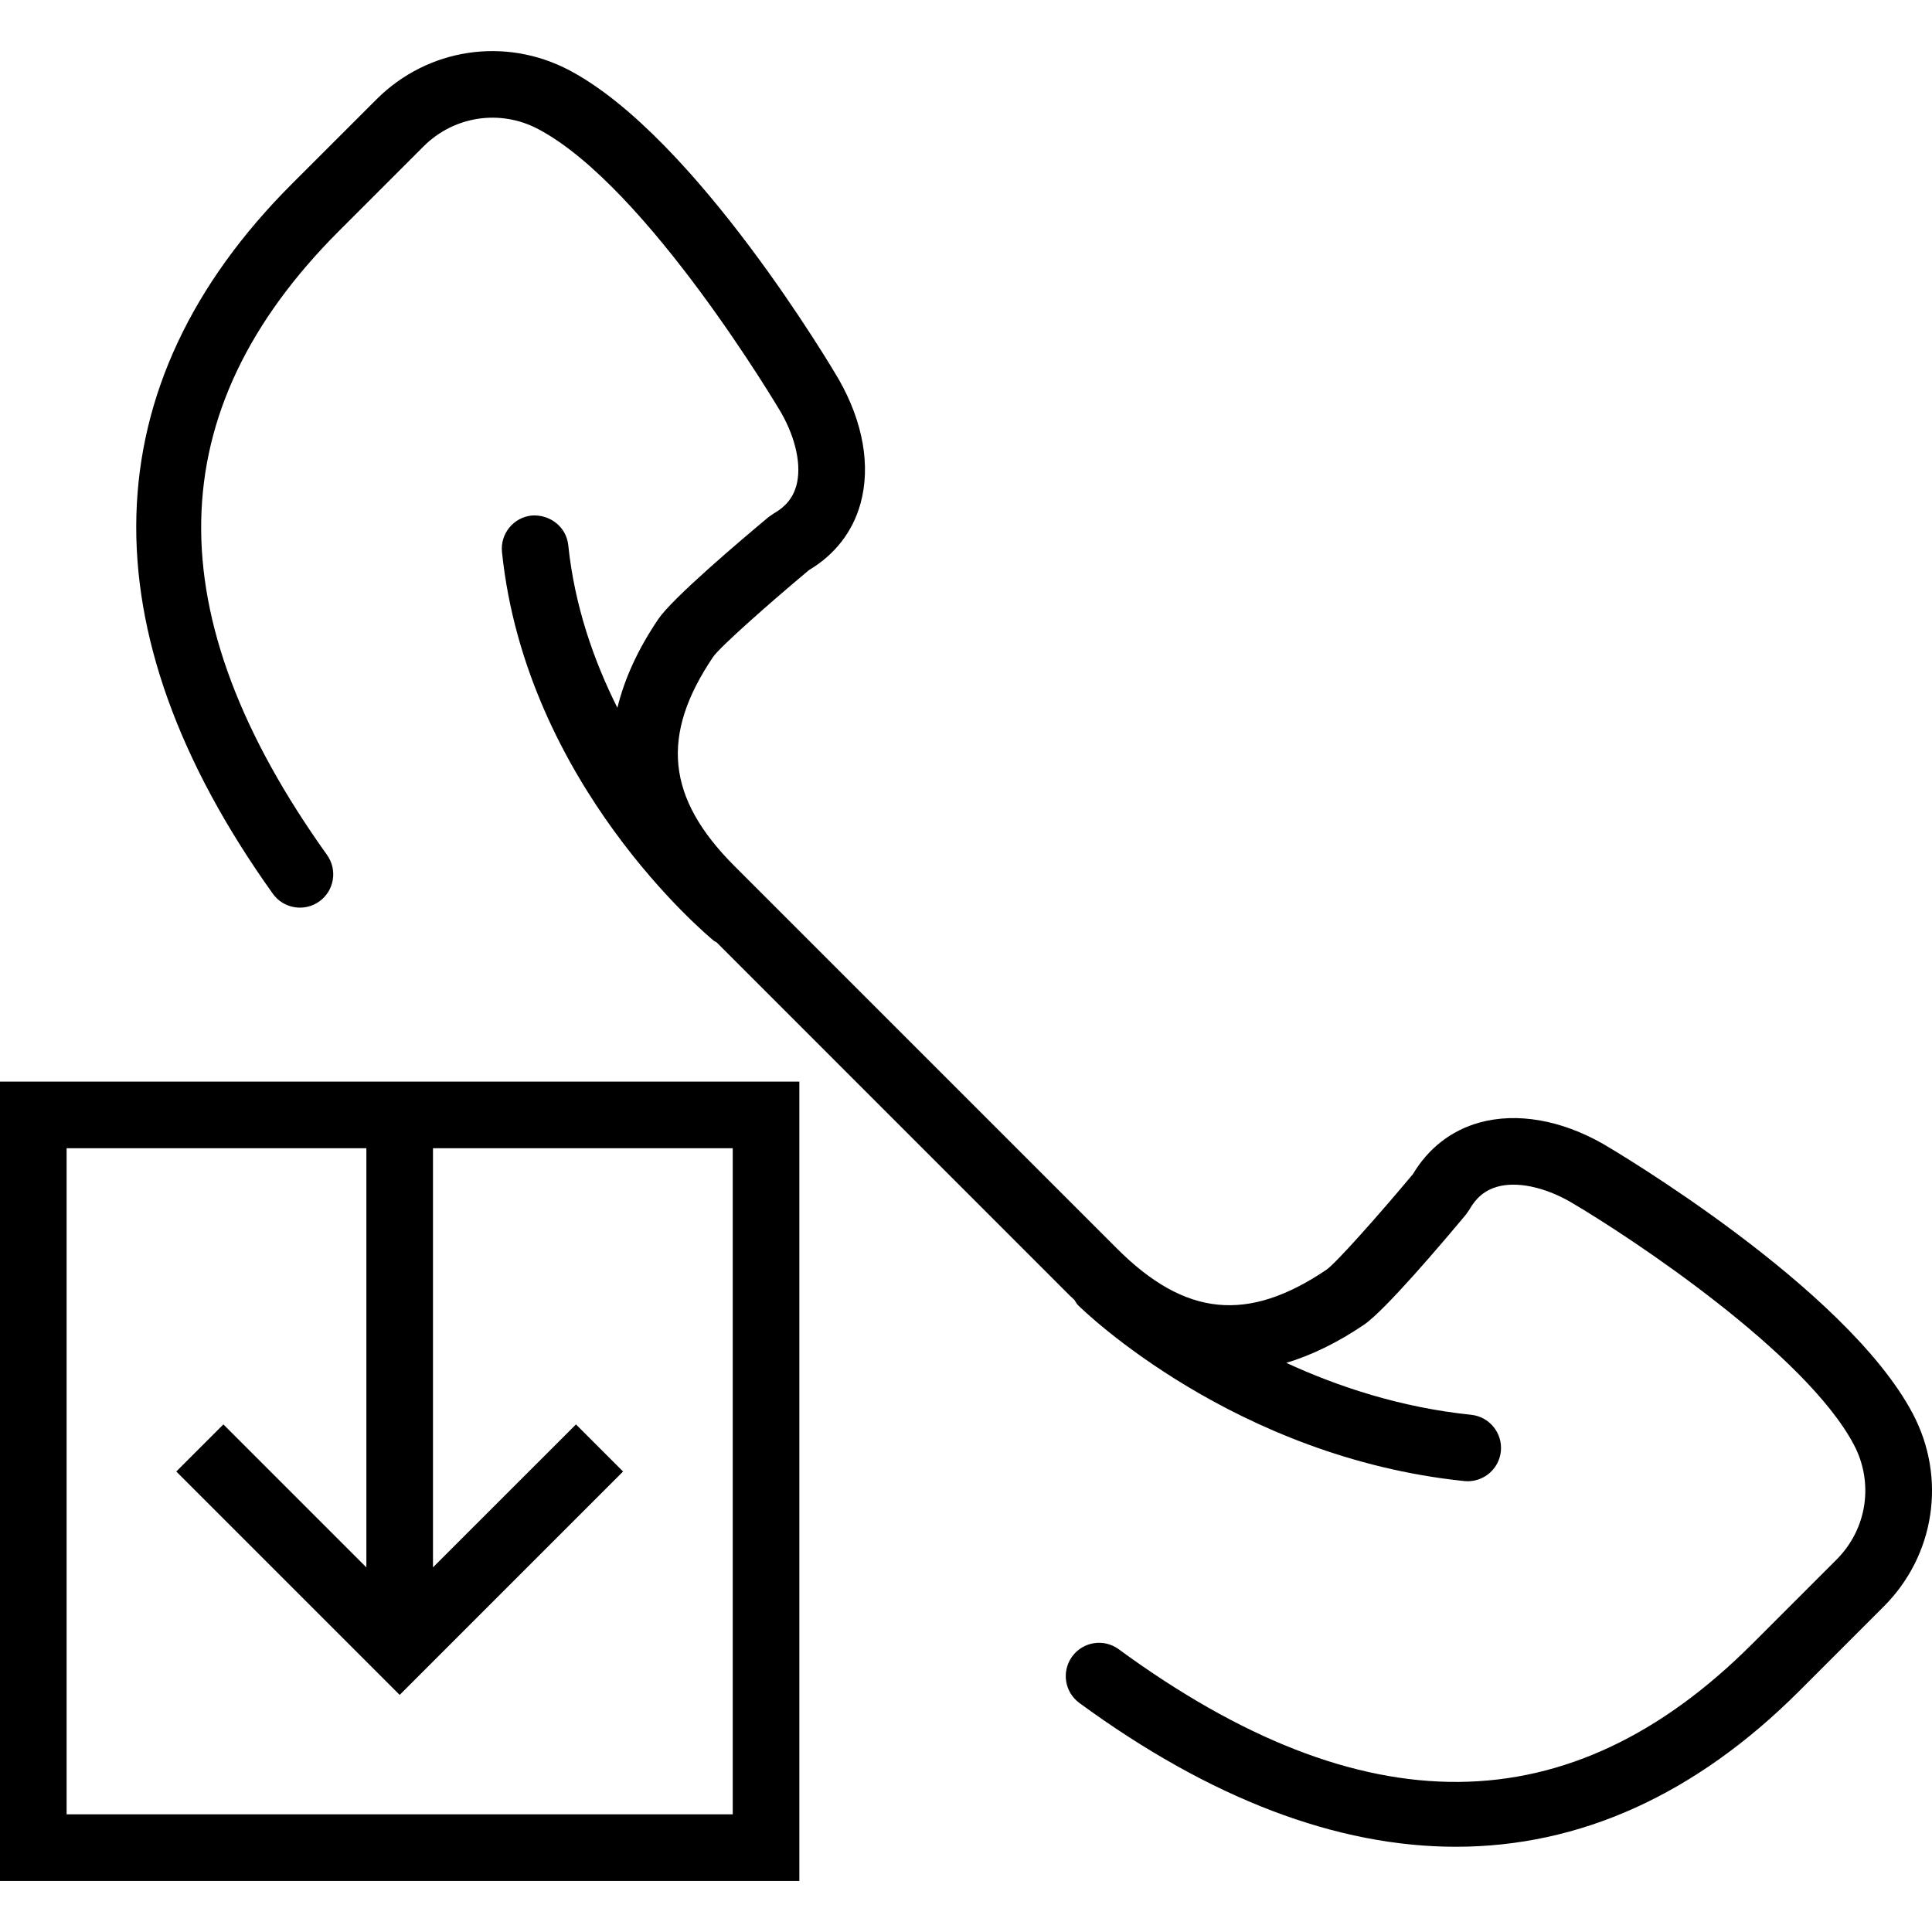 <?xml version="1.0" encoding="iso-8859-1"?>
<!-- Generator: Adobe Illustrator 18.0.0, SVG Export Plug-In . SVG Version: 6.00 Build 0)  -->
<!DOCTYPE svg PUBLIC "-//W3C//DTD SVG 1.1//EN" "http://www.w3.org/Graphics/SVG/1.1/DTD/svg11.dtd">
<svg version="1.1" id="Capa_1" xmlns="http://www.w3.org/2000/svg" xmlns:xlink="http://www.w3.org/1999/xlink" x="0px" y="0px"
	 viewBox="0 0 58.007 58.007" style="enable-background:new 0 0 58.007 58.007;" xml:space="preserve">
<g>
	<path d="M0,56.474h24v-24H0V56.474z M2,34.474h9v12.586l-4.293-4.293l-1.414,1.414L12,50.888l6.707-6.707l-1.414-1.414L13,47.059
		V34.474h9v20H2V34.474z"/>
	<path d="M57.429,42.442c-2.008-3.796-8.981-7.912-9.288-8.092c-1.276-0.728-2.599-0.955-3.72-0.646
		c-0.844,0.234-1.533,0.768-1.997,1.546c-1.02,1.221-2.286,2.646-2.591,2.868c-2.368,1.603-4.25,1.415-6.295-0.629L22.051,26.002
		c-2.044-2.045-2.232-3.928-0.632-6.29c0.224-0.31,1.65-1.575,2.871-2.596c0.778-0.464,1.312-1.151,1.546-1.996
		c0.311-1.123,0.081-2.444-0.653-3.731c-0.173-0.296-4.29-7.27-8.085-9.277c-1.926-1.018-4.255-0.668-5.795,0.872L8.765,5.52
		c-6.032,6.032-6.23,13.402-0.573,21.314c0.32,0.448,0.945,0.552,1.395,0.231c0.449-0.321,0.553-0.946,0.232-1.396
		c-5.155-7.21-5.038-13.338,0.36-18.736l2.537-2.537c0.917-0.916,2.302-1.125,3.446-0.519c3.294,1.743,7.256,8.454,7.29,8.511
		c0.449,0.787,0.62,1.608,0.457,2.196c-0.1,0.36-0.323,0.634-0.683,0.836l-0.15,0.104c-0.853,0.711-2.882,2.433-3.309,3.061
		c-0.612,0.904-1.018,1.793-1.23,2.666c-0.711-1.418-1.286-3.061-1.475-4.881c-0.057-0.548-0.545-0.93-1.098-0.892
		c-0.549,0.058-0.949,0.549-0.892,1.099c0.722,6.953,6.129,11.479,6.359,11.668c0.025,0.021,0.056,0.029,0.082,0.046l10.611,10.612
		c0.045,0.045,0.091,0.083,0.136,0.127c0.035,0.051,0.058,0.109,0.105,0.155c0.189,0.187,4.704,4.567,11.599,5.283
		c0.035,0.003,0.07,0.005,0.104,0.005c0.506,0,0.94-0.383,0.994-0.896c0.057-0.55-0.342-1.041-0.892-1.099
		c-2.115-0.219-3.988-0.84-5.55-1.559c0.766-0.23,1.545-0.612,2.335-1.146c0.627-0.426,2.349-2.455,3.06-3.308l0.104-0.15
		c0.203-0.36,0.476-0.584,0.836-0.684c0.589-0.166,1.409,0.007,2.186,0.45c1.879,1.102,7.073,4.559,8.521,7.296
		c0.605,1.146,0.397,2.53-0.519,3.446l-2.537,2.537c-5.469,5.469-11.688,5.521-19.017,0.158c-0.446-0.328-1.071-0.229-1.397,0.216
		c-0.326,0.446-0.229,1.071,0.216,1.397c3.934,2.879,7.734,4.317,11.306,4.317c3.718,0,7.189-1.559,10.306-4.675l2.537-2.537
		C58.098,46.697,58.448,44.368,57.429,42.442z"/>
</g>
<g>
</g>
<g>
</g>
<g>
</g>
<g>
</g>
<g>
</g>
<g>
</g>
<g>
</g>
<g>
</g>
<g>
</g>
<g>
</g>
<g>
</g>
<g>
</g>
<g>
</g>
<g>
</g>
<g>
</g>
</svg>
